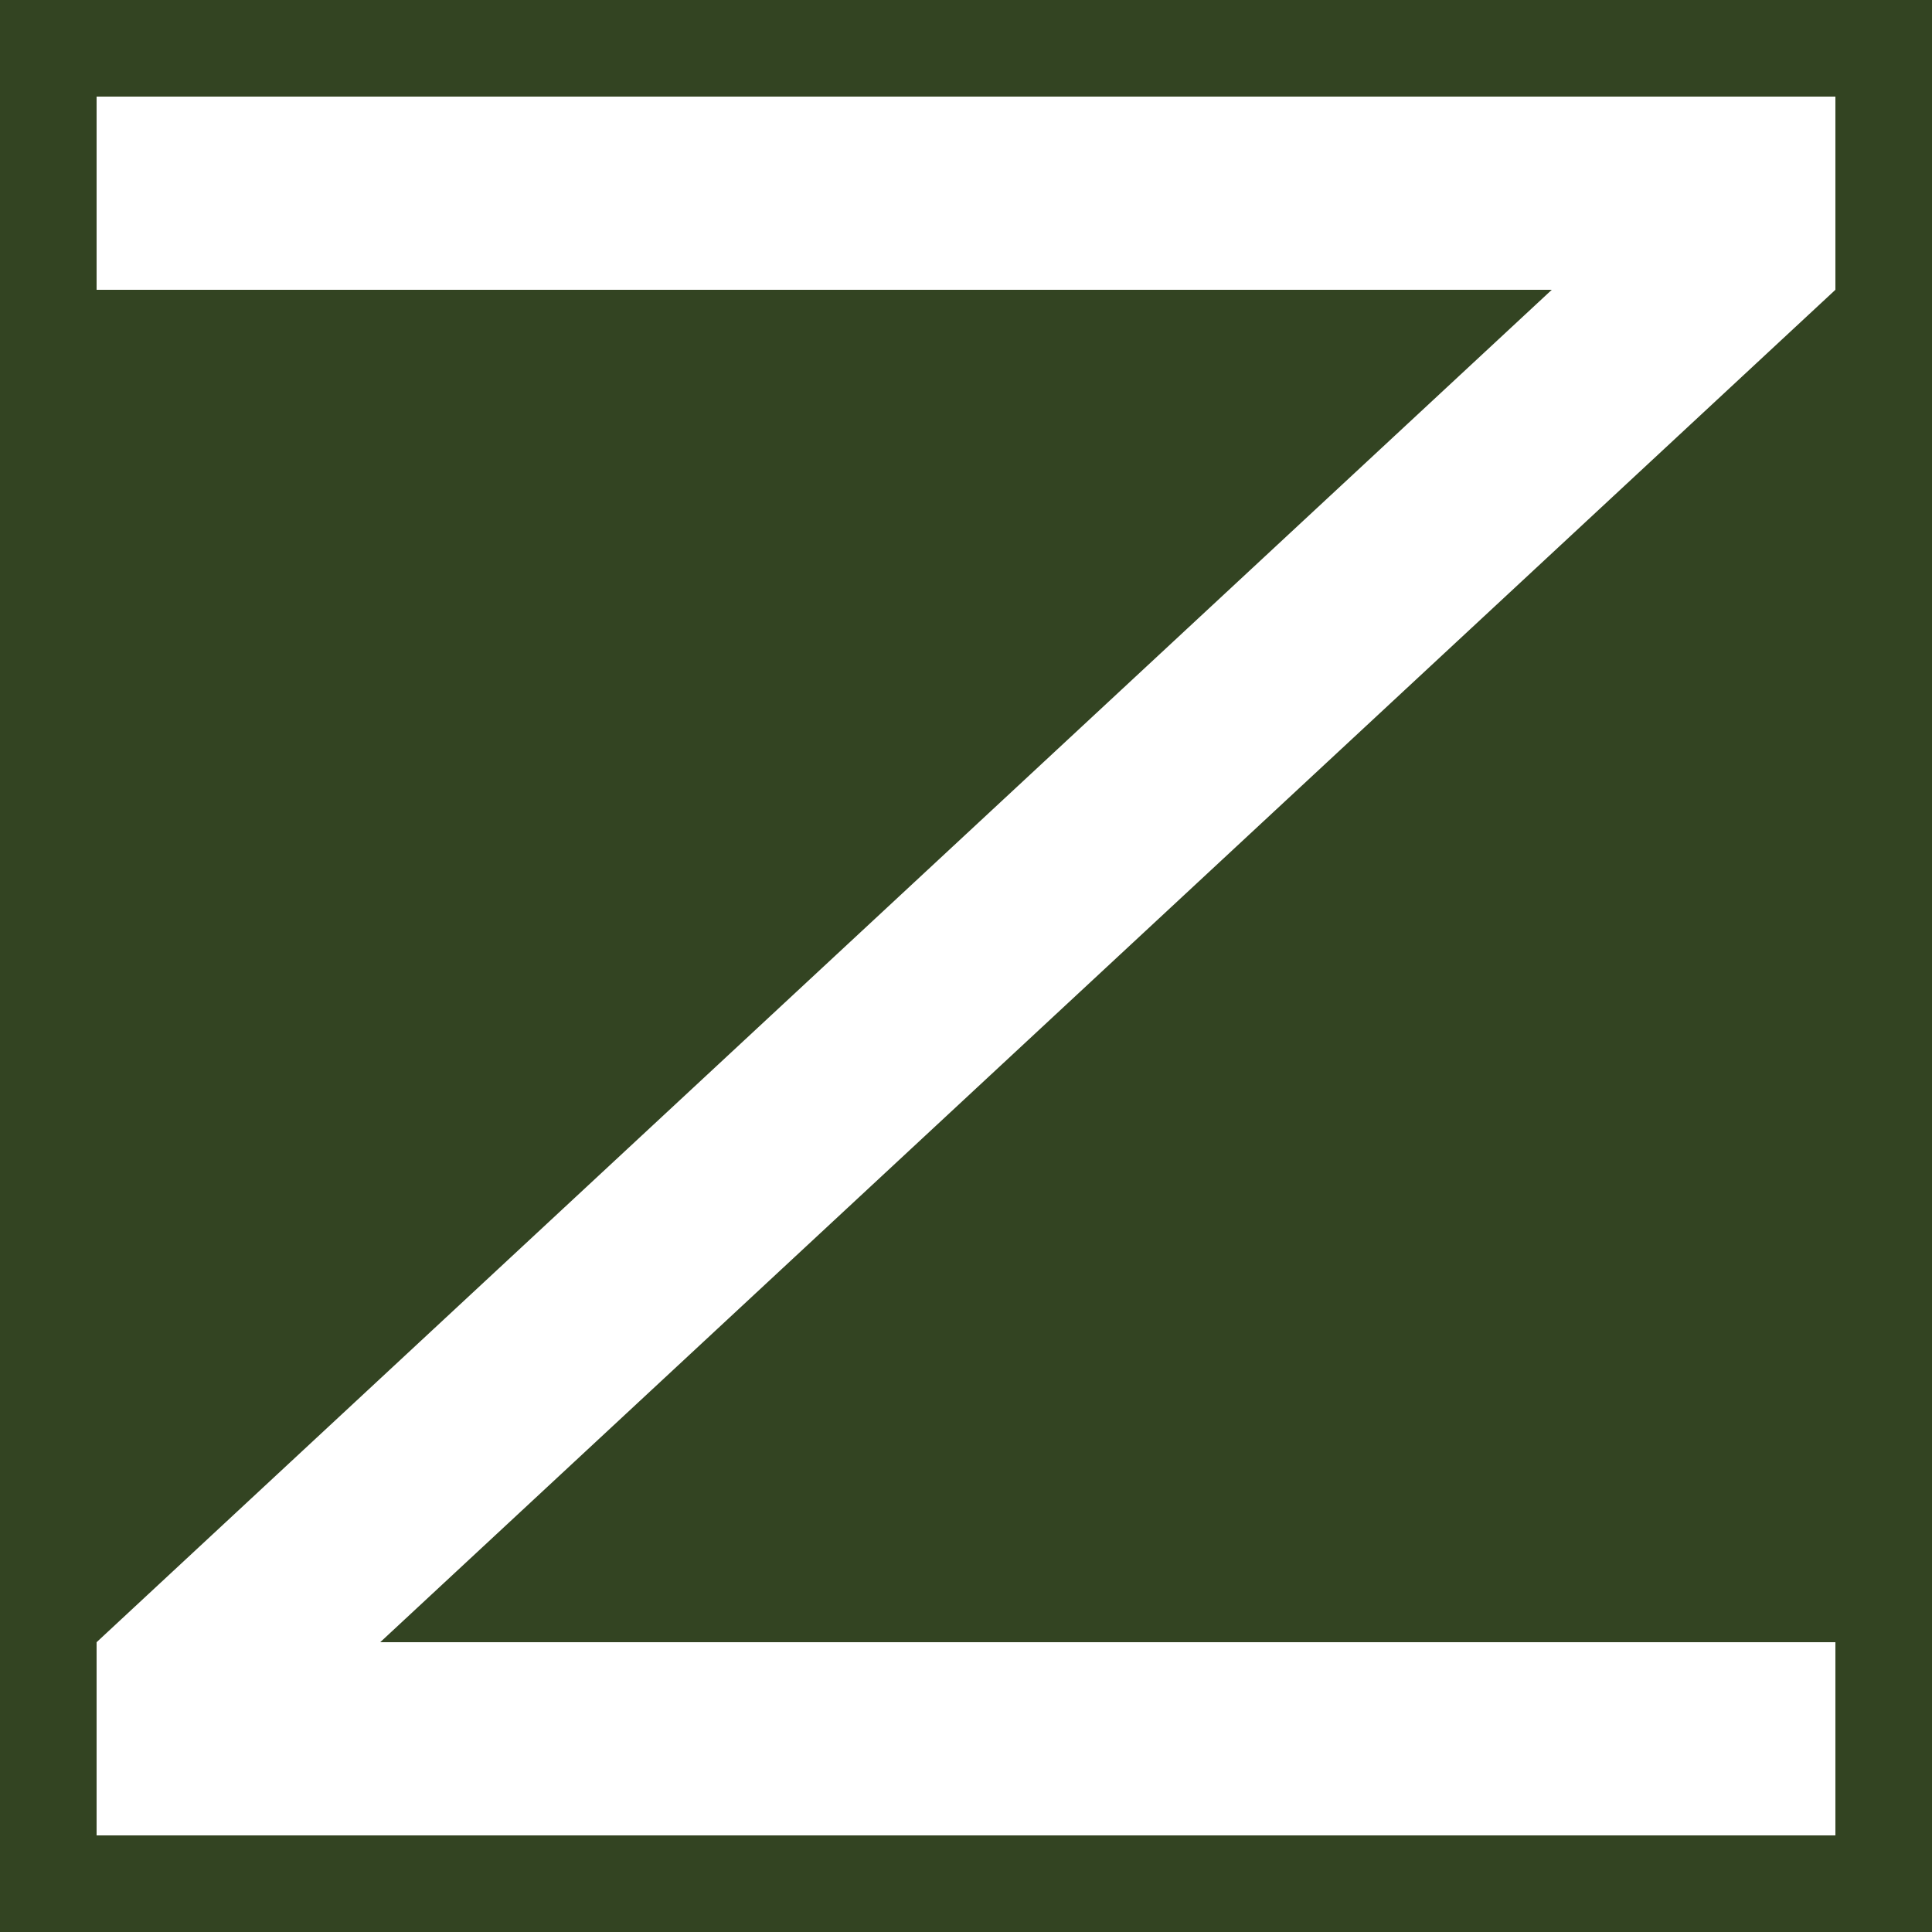 <?xml version="1.0" encoding="UTF-8"?>
<svg xmlns="http://www.w3.org/2000/svg" width="500" height="500">
<rect width="500" height="500" fill="#342"/>
<polygon points="475,75 475,75 475,25 25,25 25,75 401.6,75 25,425 25,425 25,425 25,475 475,475 475,425 98.4,425 475,75" fill="#fff"/>
</svg>